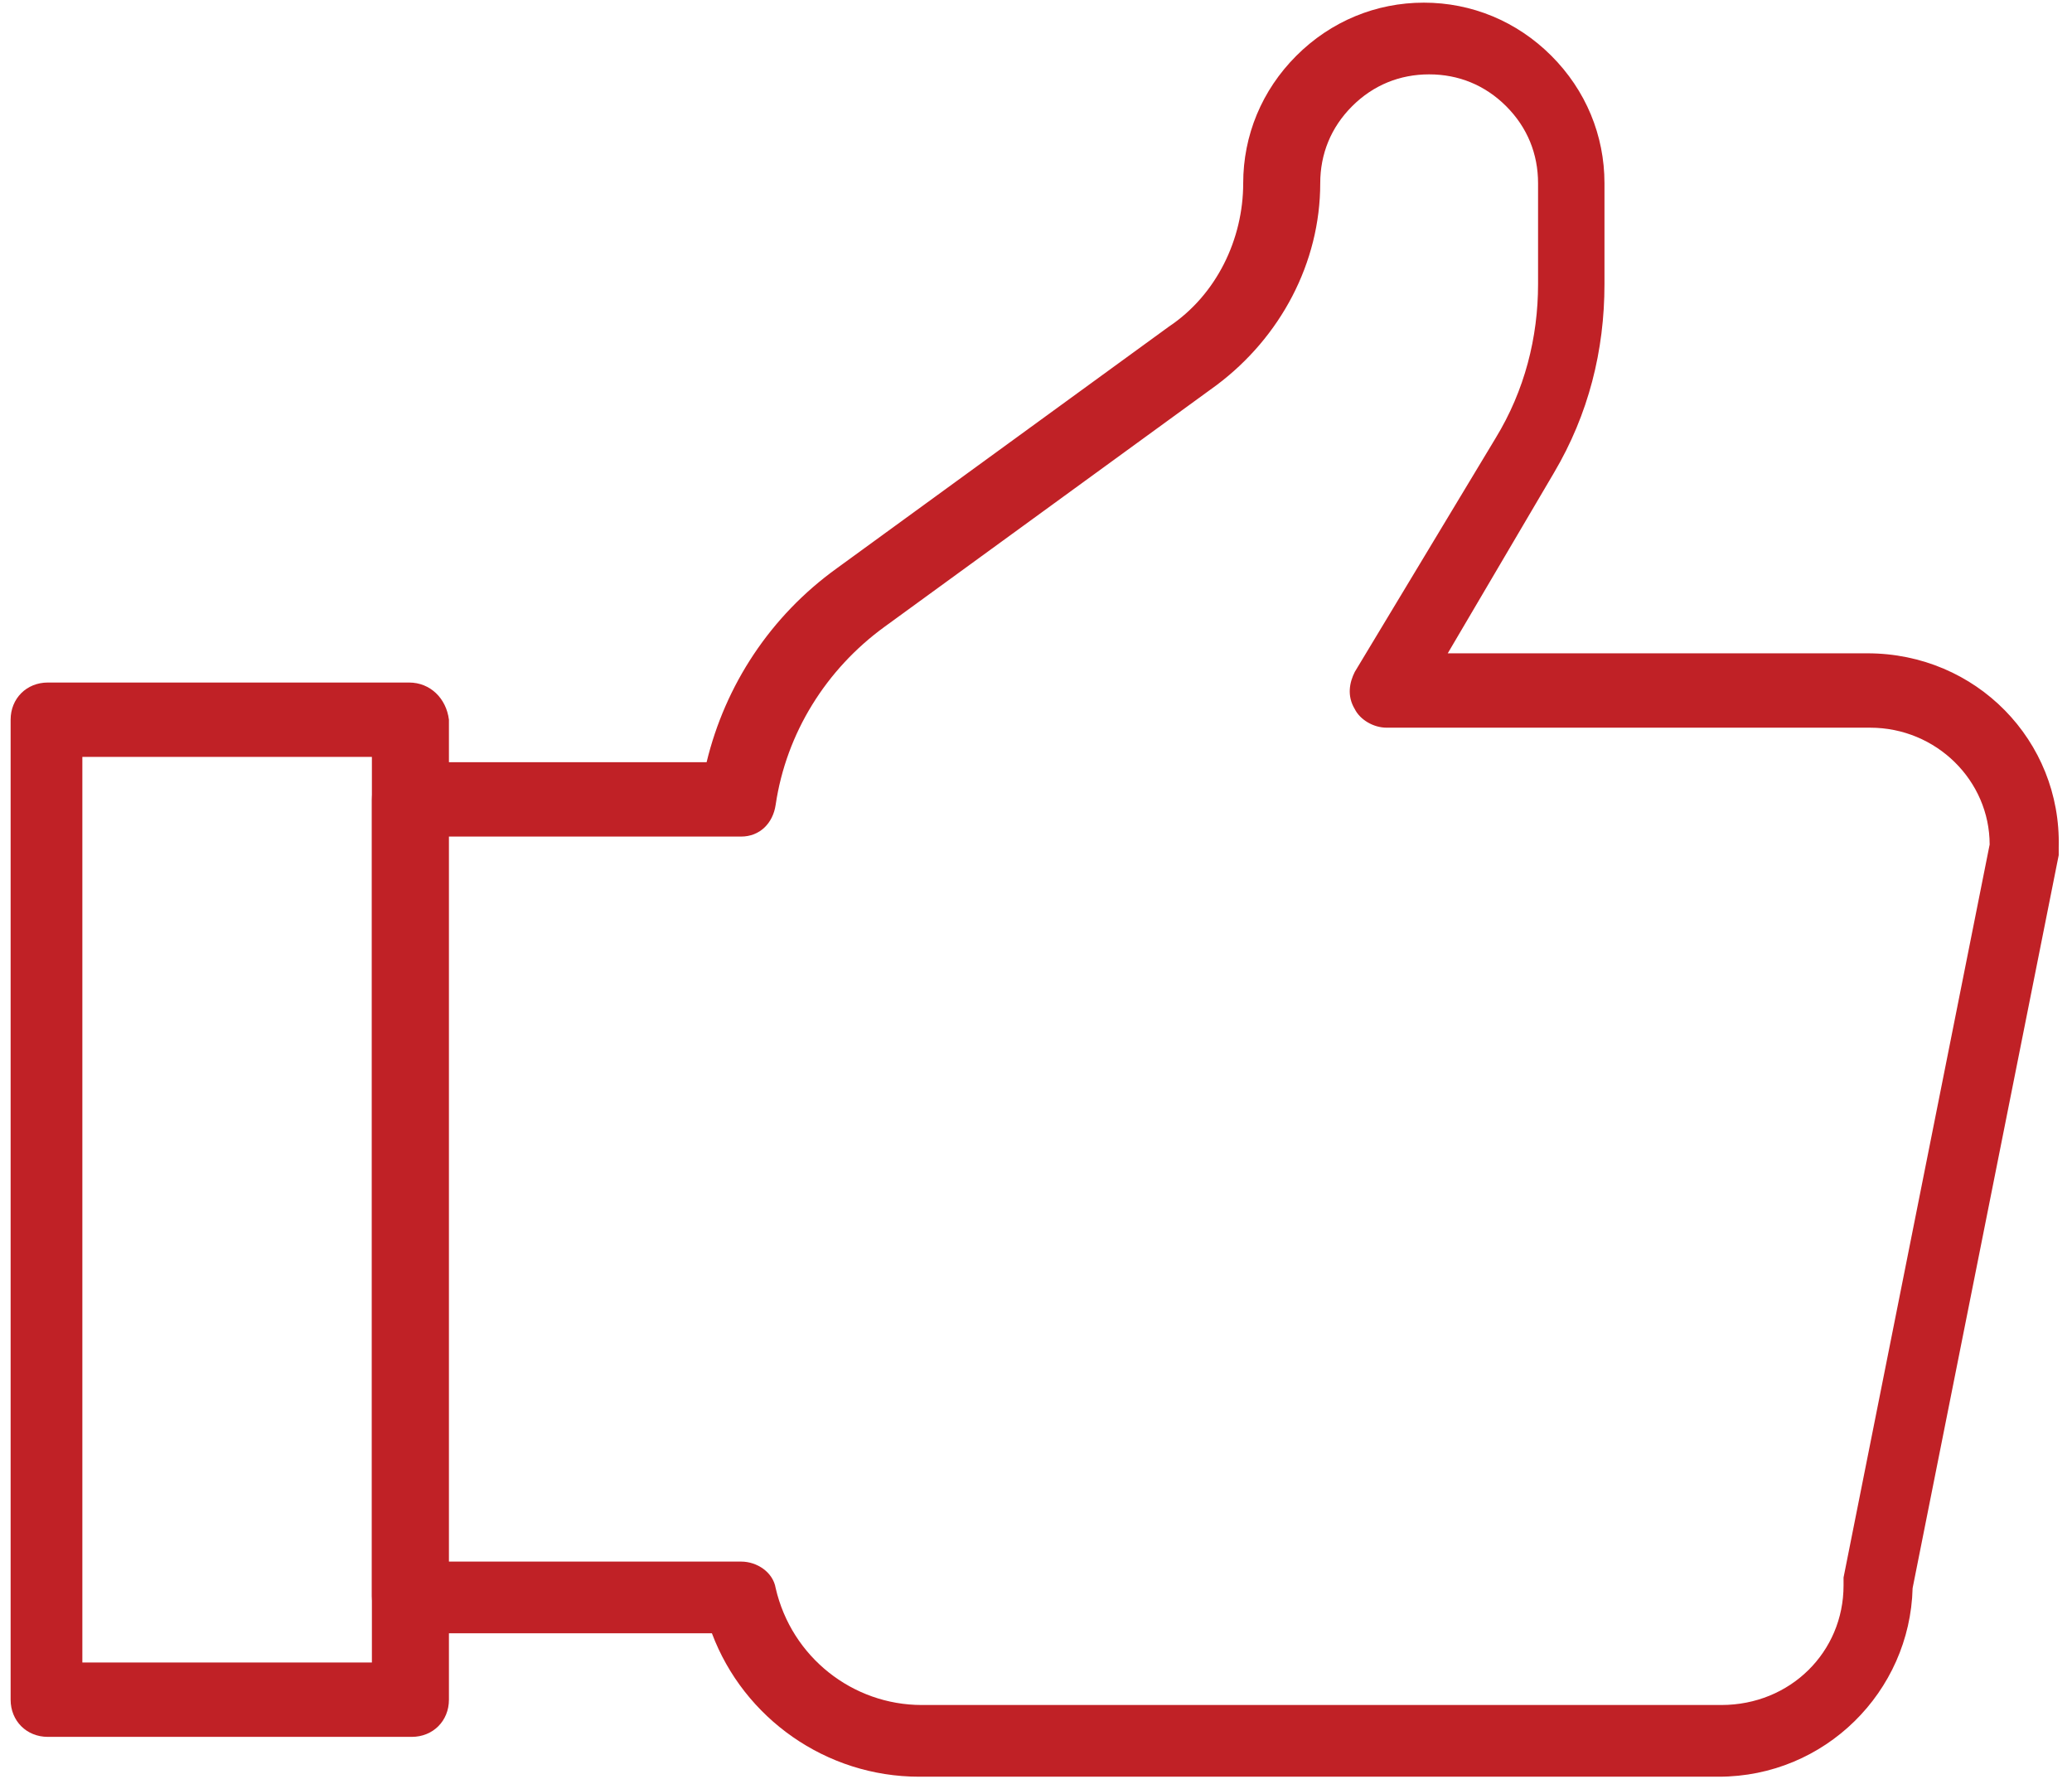 <svg width="78" height="67" version="1.1" id="Layer_1" xmlns="http://www.w3.org/2000/svg" x="0" y="0" xml:space="preserve"><path d="M70.3 24.6H54.5l4-6.8c1.3-2.2 1.9-4.6 1.9-7.1V6.9c0-1.8-.7-3.5-2-4.8-1.3-1.3-3-2-4.8-2-1.8 0-3.5.7-4.8 2-1.3 1.3-2 3-2 4.8 0 2.1-1 4.2-2.8 5.4l-12.5 9.1c-2.5 1.8-4.2 4.4-4.9 7.3H15.4c-.8 0-1.4.6-1.4 1.4v30c0 .8.6 1.4 1.4 1.4h11.4c1.2 3.2 4.3 5.4 7.8 5.4h30.1c4 0 7.2-3.2 7.3-7.1l5.5-27.6v-.3c.1-4-3.1-7.3-7.2-7.3zm-.9 34.8v.3c0 2.5-2 4.5-4.6 4.5H34.7c-2.6 0-4.9-1.8-5.5-4.4-.1-.6-.7-1-1.3-1H16.8V31.5h11.1c.7 0 1.2-.5 1.3-1.2.4-2.7 1.9-5.1 4.1-6.7l12.5-9.1c2.4-1.8 3.9-4.6 3.9-7.6 0-1.1.4-2.1 1.2-2.9.8-.8 1.8-1.2 2.9-1.2 1.1 0 2.1.4 2.9 1.2.8.8 1.2 1.8 1.2 2.9v3.8c0 2-.5 4-1.6 5.8L51 25.3c-.2.4-.3.9 0 1.4.2.4.7.7 1.2.7h18.2c2.5 0 4.5 2 4.5 4.4l-5.5 27.6z" fill="#c02126"/><path d="M15.4 25.7H1.8c-.8 0-1.4.6-1.4 1.4V64c0 .8.6 1.4 1.4 1.4h13.7c.8 0 1.4-.6 1.4-1.4V27.1c-.1-.8-.7-1.4-1.5-1.4zM14 62.6H3.1V28.5H14v34.1z" fill="#c02126"/></svg>